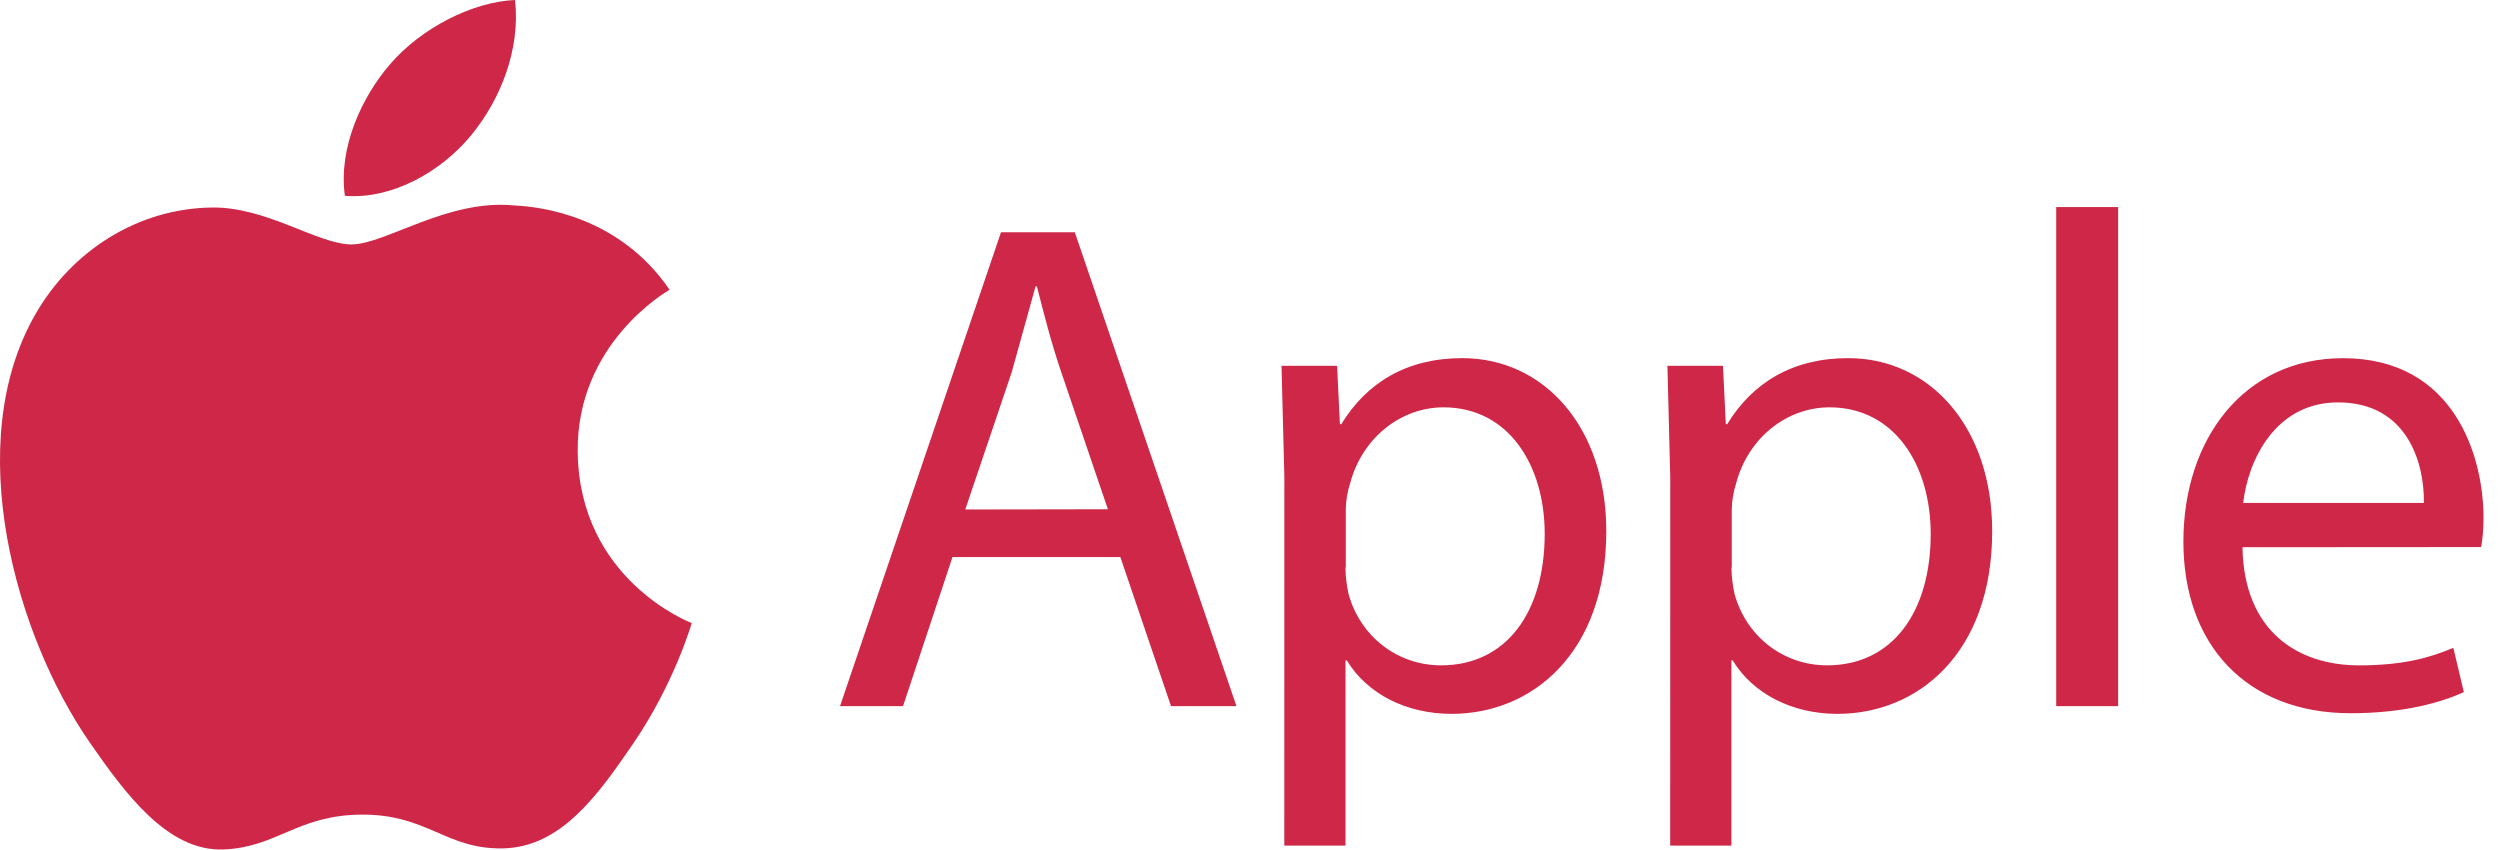 <svg width="103" height="35" viewBox="0 0 103 35" fill="none" xmlns="http://www.w3.org/2000/svg">
<path d="M23.801 18.596C23.761 14.168 27.421 12.041 27.586 11.936C25.527 8.924 22.325 8.514 21.183 8.465C18.46 8.188 15.866 10.07 14.483 10.07C13.099 10.07 10.968 8.506 8.707 8.55C5.735 8.594 2.996 10.275 1.464 12.938C-1.621 18.287 0.676 26.222 3.684 30.57C5.156 32.693 6.906 35.086 9.21 34.998C11.43 34.909 12.267 33.562 14.945 33.562C17.624 33.562 18.38 34.998 20.721 34.953C23.106 34.905 24.618 32.782 26.078 30.65C27.763 28.184 28.459 25.796 28.499 25.671C28.447 25.651 23.85 23.889 23.801 18.596Z" fill="#CF2747"/>
<path d="M19.398 5.59C20.62 4.11 21.445 2.05 21.22 0C19.458 0.073 17.326 1.174 16.064 2.655C14.934 3.962 13.93 6.057 14.209 8.068C16.169 8.222 18.176 7.066 19.398 5.591" fill="#CF2747"/>
<path d="M39.242 22.952L37.205 29.093H34.609L41.241 9.57H44.282L50.942 29.093H48.246L46.159 22.952H39.242ZM45.645 20.981L43.734 15.363C43.299 14.088 43.01 12.928 42.72 11.8H42.664L41.68 15.344L39.769 20.991L45.645 20.981Z" fill="#CF2747"/>
<path d="M52.915 19.65L52.799 15.072H55.088L55.204 17.478H55.26C56.302 15.769 57.955 14.755 60.243 14.755C63.634 14.755 66.179 17.623 66.179 21.882C66.179 26.921 63.111 29.411 59.807 29.411C57.953 29.411 56.332 28.598 55.491 27.211H55.435V34.838H52.913L52.915 19.65ZM55.433 23.386C55.433 23.774 55.489 24.11 55.549 24.428C56.012 26.193 57.547 27.412 59.374 27.412C62.069 27.412 63.642 25.212 63.642 21.994C63.642 19.182 62.166 16.782 59.471 16.782C57.726 16.782 56.113 18.03 55.618 19.939C55.511 20.277 55.453 20.627 55.446 20.981V23.386H55.433ZM68.814 19.65L68.698 15.072H70.987L71.103 17.478H71.159C72.201 15.769 73.854 14.755 76.143 14.755C79.533 14.755 82.078 17.623 82.078 21.882C82.078 26.921 79.01 29.411 75.706 29.411C73.852 29.411 72.231 28.598 71.39 27.211H71.334V34.838H68.812L68.814 19.65ZM71.336 23.386C71.336 23.774 71.392 24.11 71.452 24.428C71.915 26.193 73.45 27.412 75.278 27.412C77.972 27.412 79.545 25.212 79.545 21.994C79.545 19.182 78.069 16.782 75.374 16.782C73.629 16.782 72.016 18.03 71.521 19.939C71.414 20.277 71.356 20.627 71.349 20.981V23.386H71.336ZM84.716 8.53H87.267V29.094H84.716V8.53ZM92.39 22.546C92.446 25.993 94.65 27.413 97.195 27.413C99.022 27.413 100.12 27.095 101.077 26.69L101.511 28.516C100.614 28.923 99.087 29.385 96.85 29.385C92.534 29.385 89.956 26.545 89.956 22.318C89.956 18.092 92.446 14.757 96.532 14.757C101.11 14.757 102.322 18.782 102.322 21.352C102.322 21.876 102.266 22.278 102.225 22.539L92.39 22.546ZM99.863 20.72C99.892 19.1 99.195 16.579 96.328 16.579C93.75 16.579 92.62 18.955 92.419 20.72H99.863Z" fill="#CF2747"/>
</svg>
